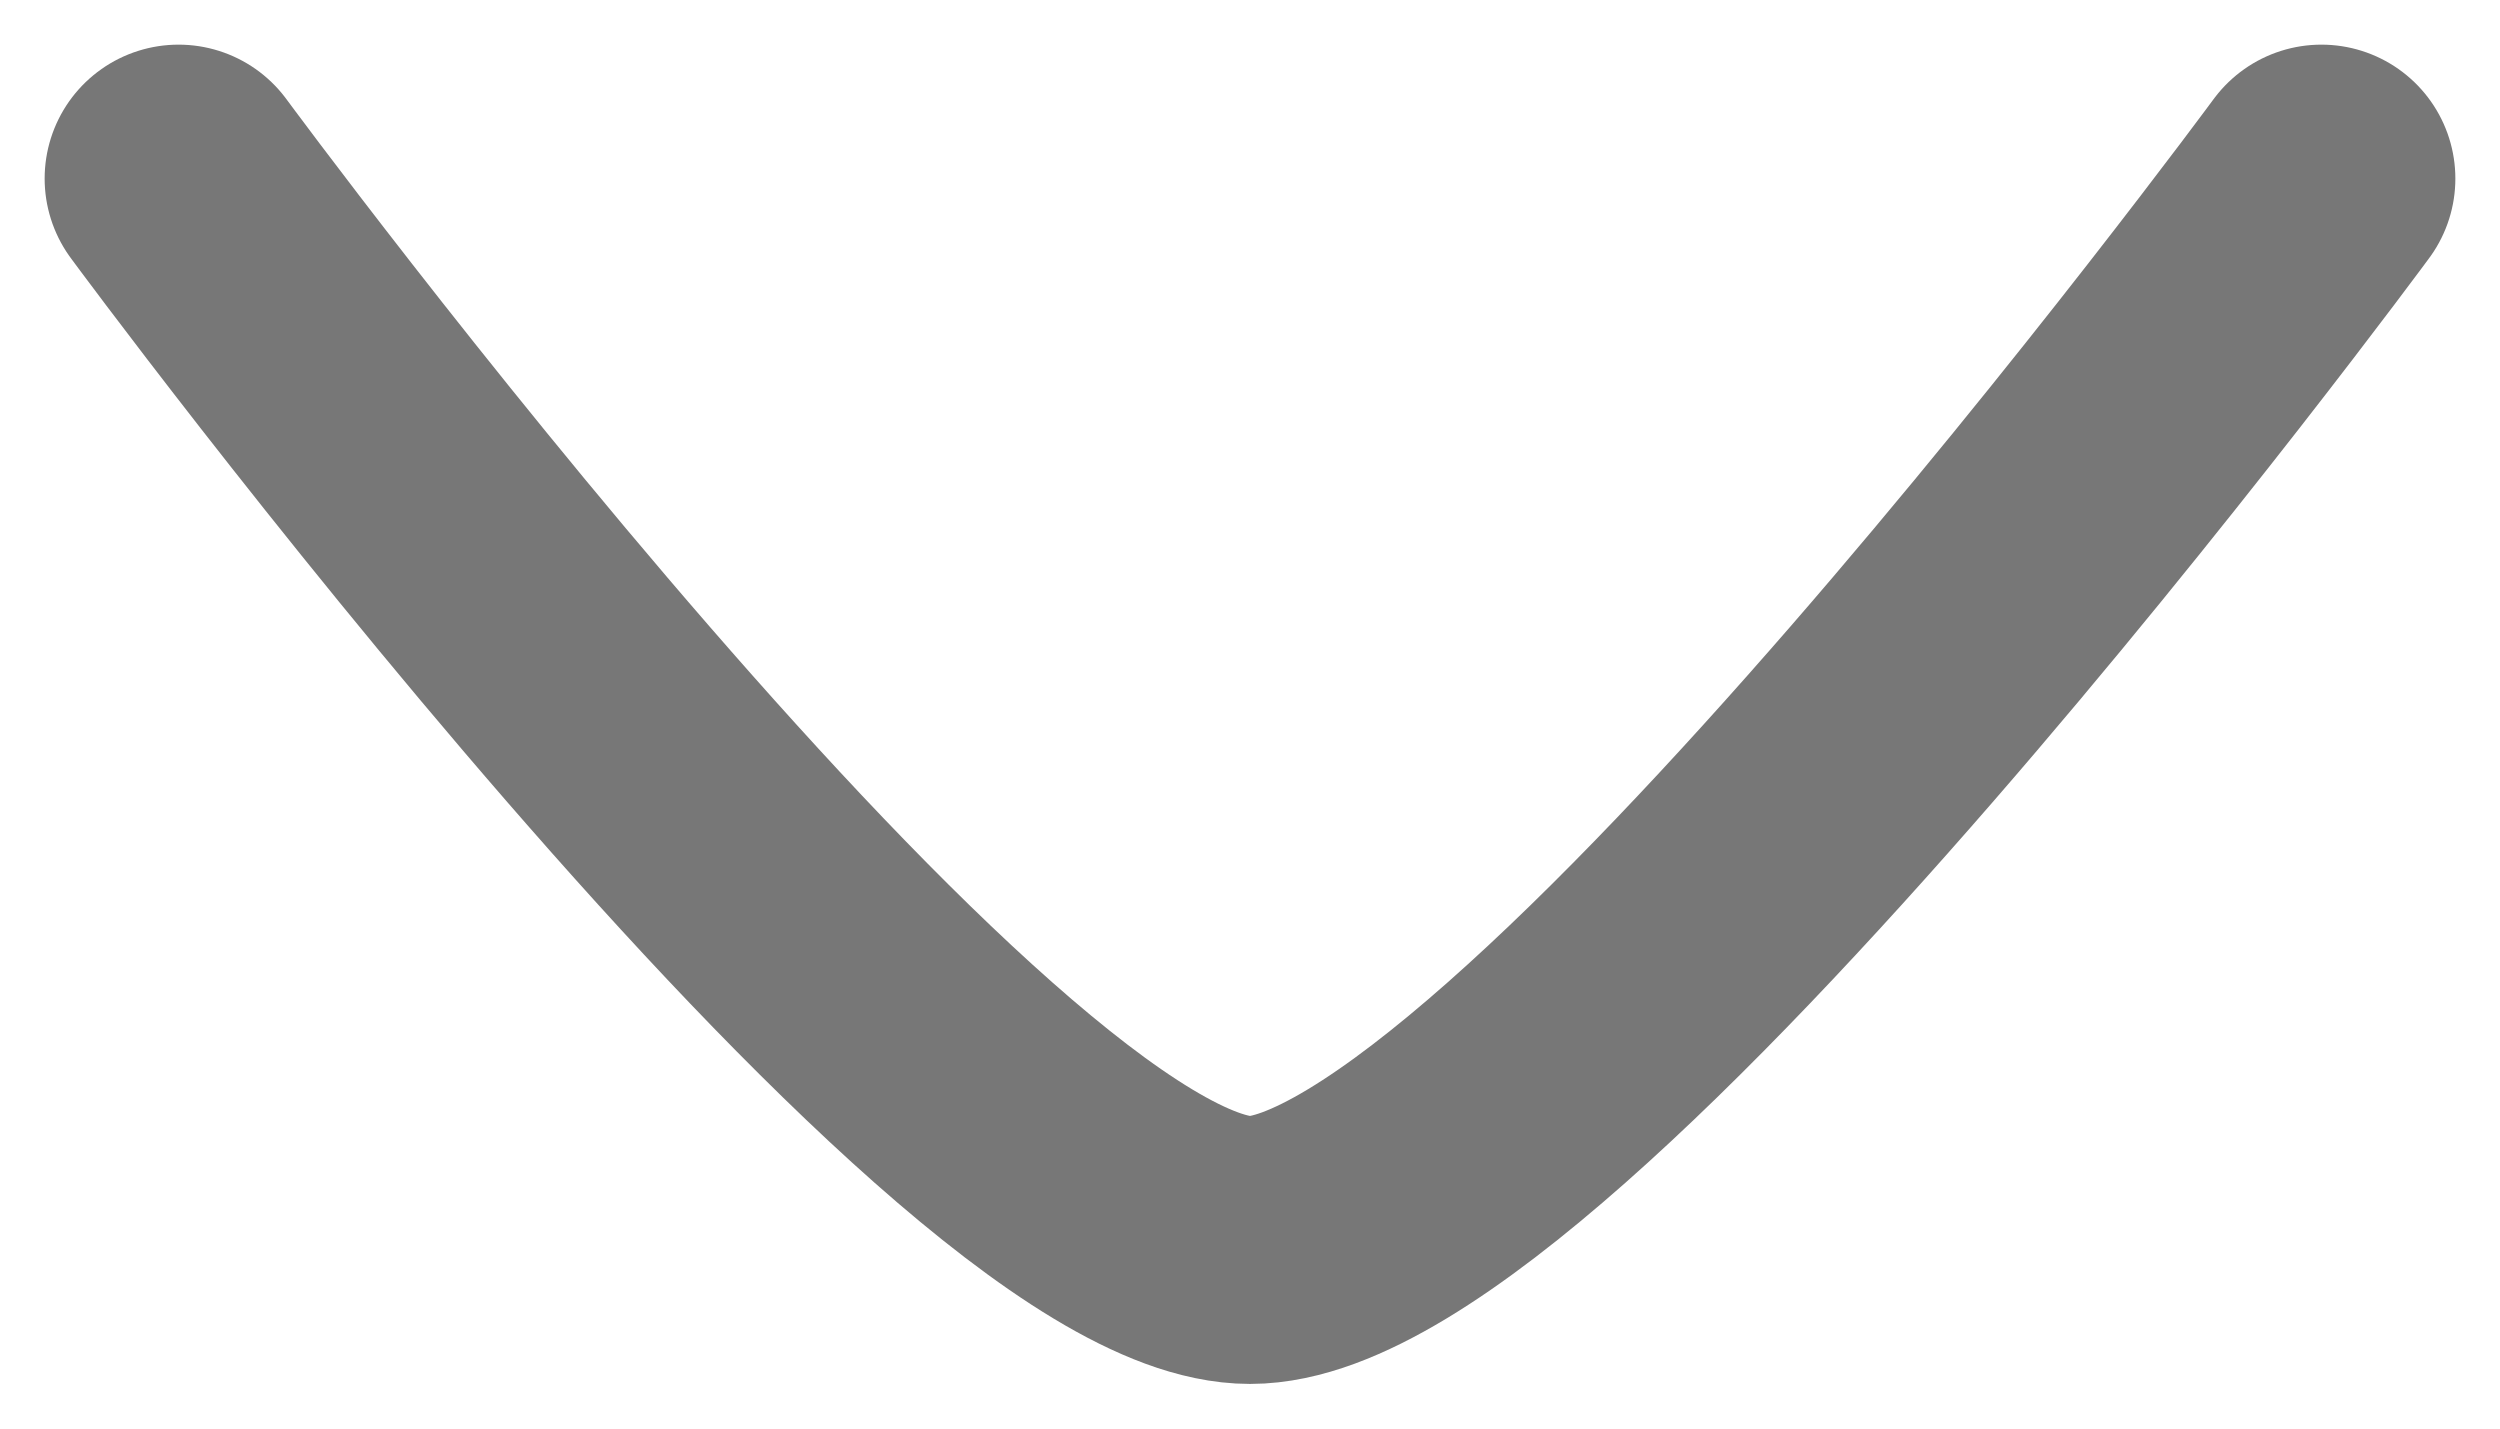 <svg width="14" height="8" viewBox="0 0 14 8" fill="none" xmlns="http://www.w3.org/2000/svg">
<g id="elements">
<path id="Vector" d="M13 1C13 1 8.581 7 7 7C5.419 7 1 1 1 1" stroke="#777777" stroke-width="1.5" stroke-linecap="round" stroke-linejoin="round"/>
</g>
</svg>
